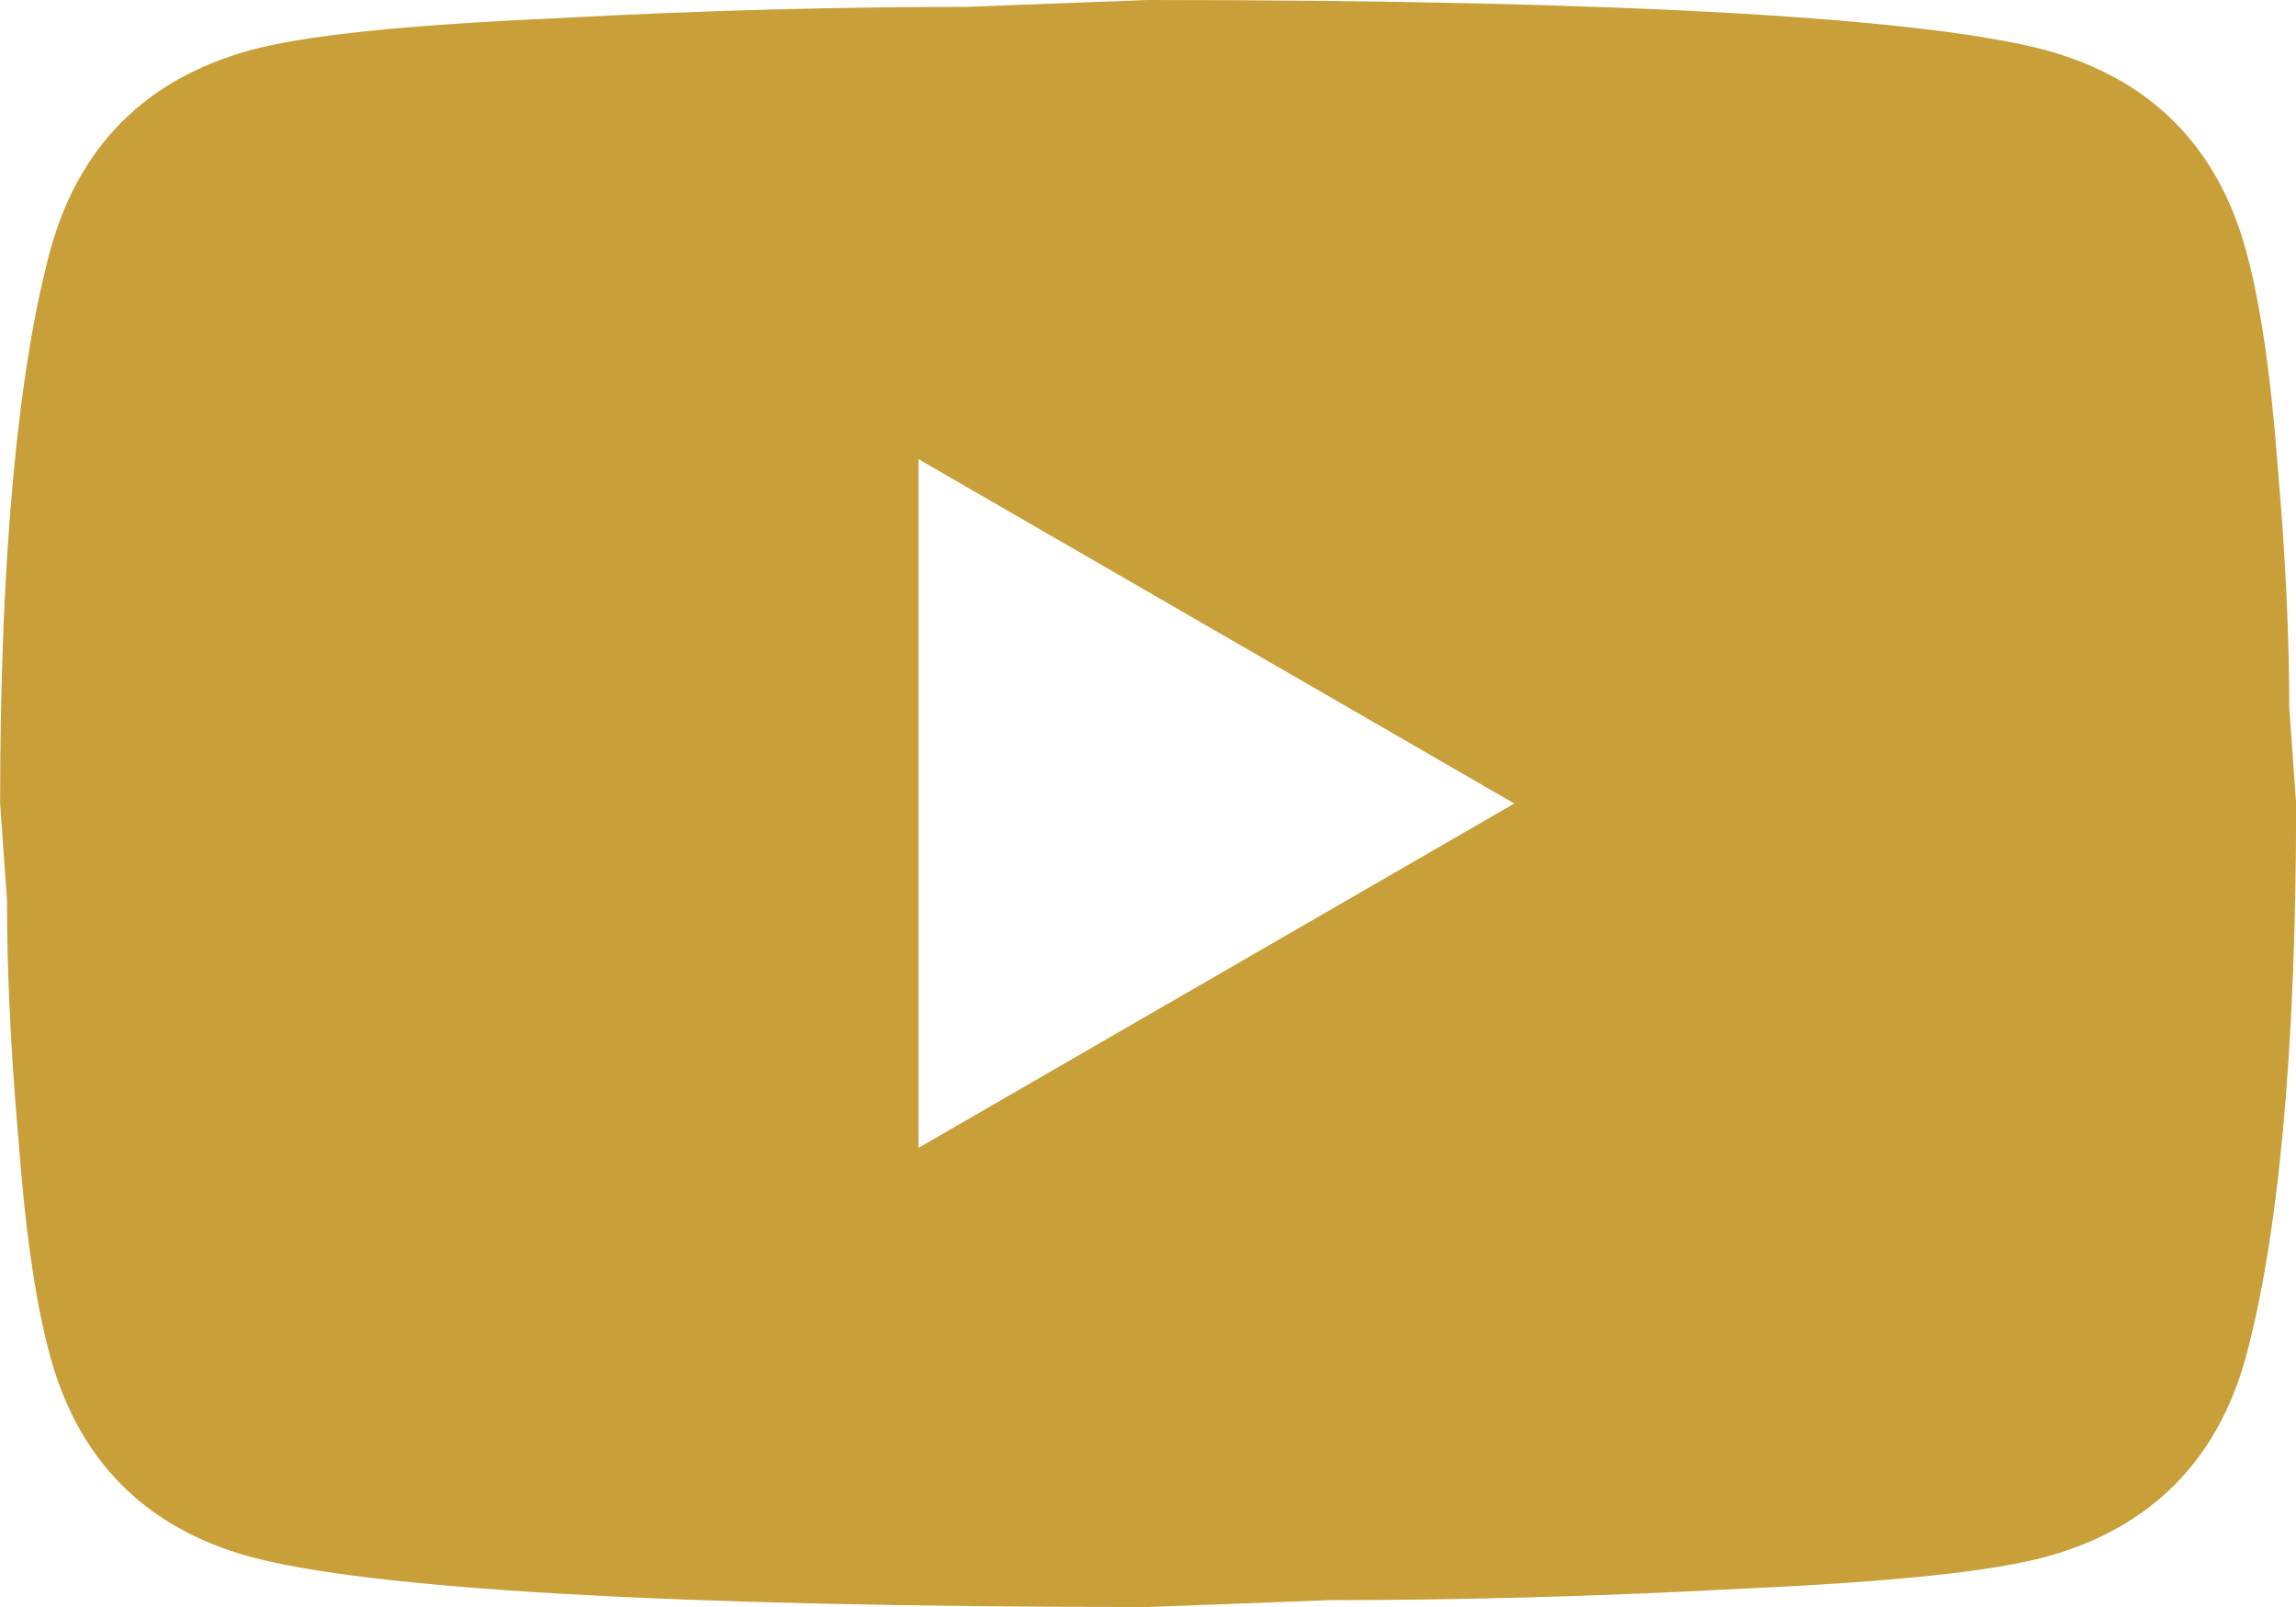 <svg width="20" height="14" viewBox="0 0 20 14" fill="none" xmlns="http://www.w3.org/2000/svg">
<path id="Vector" d="M8.001 10L13.191 7L8.001 4V10ZM19.561 2.17C19.691 2.64 19.781 3.27 19.841 4.07C19.911 4.87 19.941 5.56 19.941 6.16L20.001 7C20.001 9.19 19.841 10.8 19.561 11.83C19.311 12.73 18.731 13.31 17.831 13.56C17.361 13.69 16.501 13.78 15.181 13.84C13.881 13.91 12.691 13.94 11.591 13.94L10.001 14C5.811 14 3.201 13.84 2.171 13.56C1.271 13.31 0.691 12.73 0.441 11.83C0.311 11.36 0.221 10.73 0.161 9.93C0.091 9.13 0.061 8.44 0.061 7.84L0.001 7C0.001 4.81 0.161 3.2 0.441 2.17C0.691 1.27 1.271 0.69 2.171 0.44C2.641 0.31 3.501 0.22 4.821 0.16C6.121 0.09 7.311 0.06 8.411 0.06L10.001 0C14.191 0 16.801 0.16 17.831 0.44C18.731 0.69 19.311 1.27 19.561 2.17Z" fill="#C89F38"/>
</svg>
